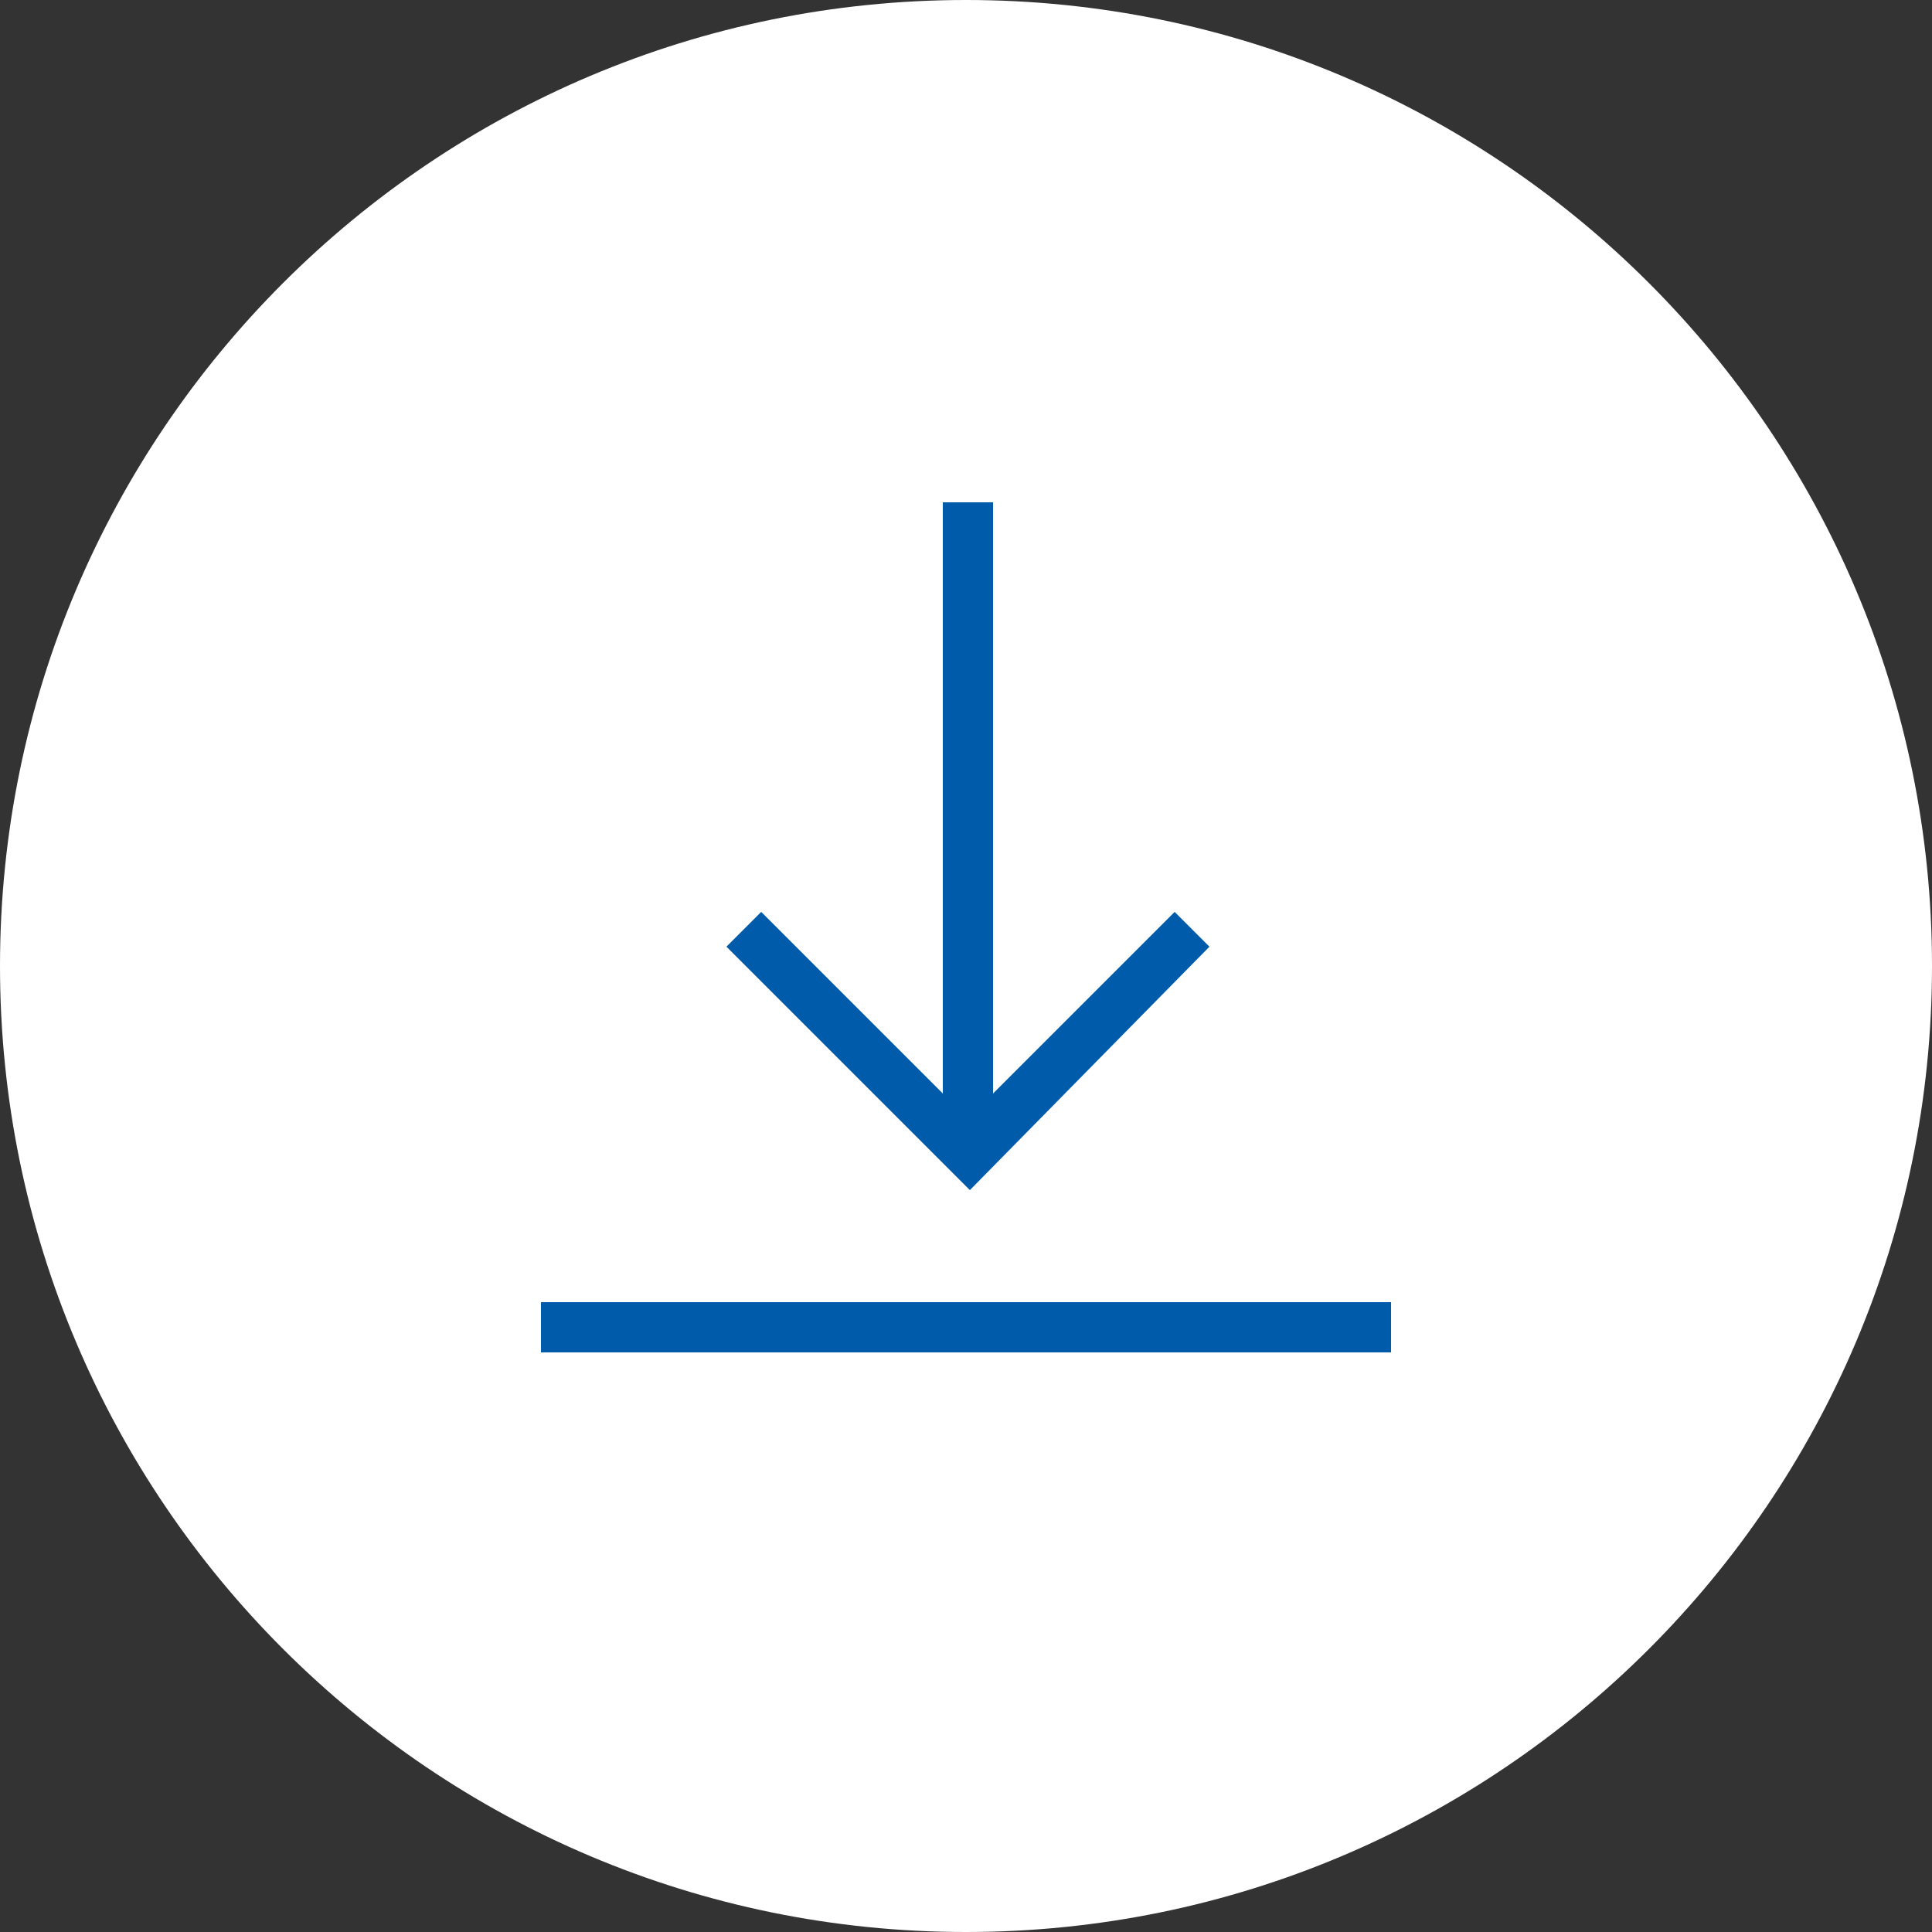 <?xml version="1.0" encoding="utf-8"?>
<!-- Generator: Adobe Illustrator 22.1.0, SVG Export Plug-In . SVG Version: 6.00 Build 0)  -->
<svg version="1.1" id="Layer_1" xmlns="http://www.w3.org/2000/svg" xmlns:xlink="http://www.w3.org/1999/xlink" x="0px" y="0px"
	 viewBox="0 0 50 50" style="enable-background:new 0 0 50 50;" xml:space="preserve">
<rect x="0" y="0" width="50" height="50" fill="#333333" stroke="none"/>
<style type="text/css">
	.st0{fill:#FFFFFF;}
	.st1{fill:#005BAA;}
</style>
<g id="Layer_2_1_">
	<g id="Layer_1-2">
		<path class="st0" d="M25,0L25,0c13.8,0,25,11.2,25,25l0,0c0,13.8-11.2,25-25,25l0,0C11.2,50,0,38.8,0,25l0,0C0,11.2,11.2,0,25,0z"
			/>
		<path class="st1" d="M36,33.7V35H14v-1.3H36z M31.3,24.5l-0.9-0.9l-4.7,4.7V13h-1.3v15.3l-4.7-4.7l-0.9,0.9l6.3,6.3L31.3,24.5z"/>
	</g>
</g>
</svg>
